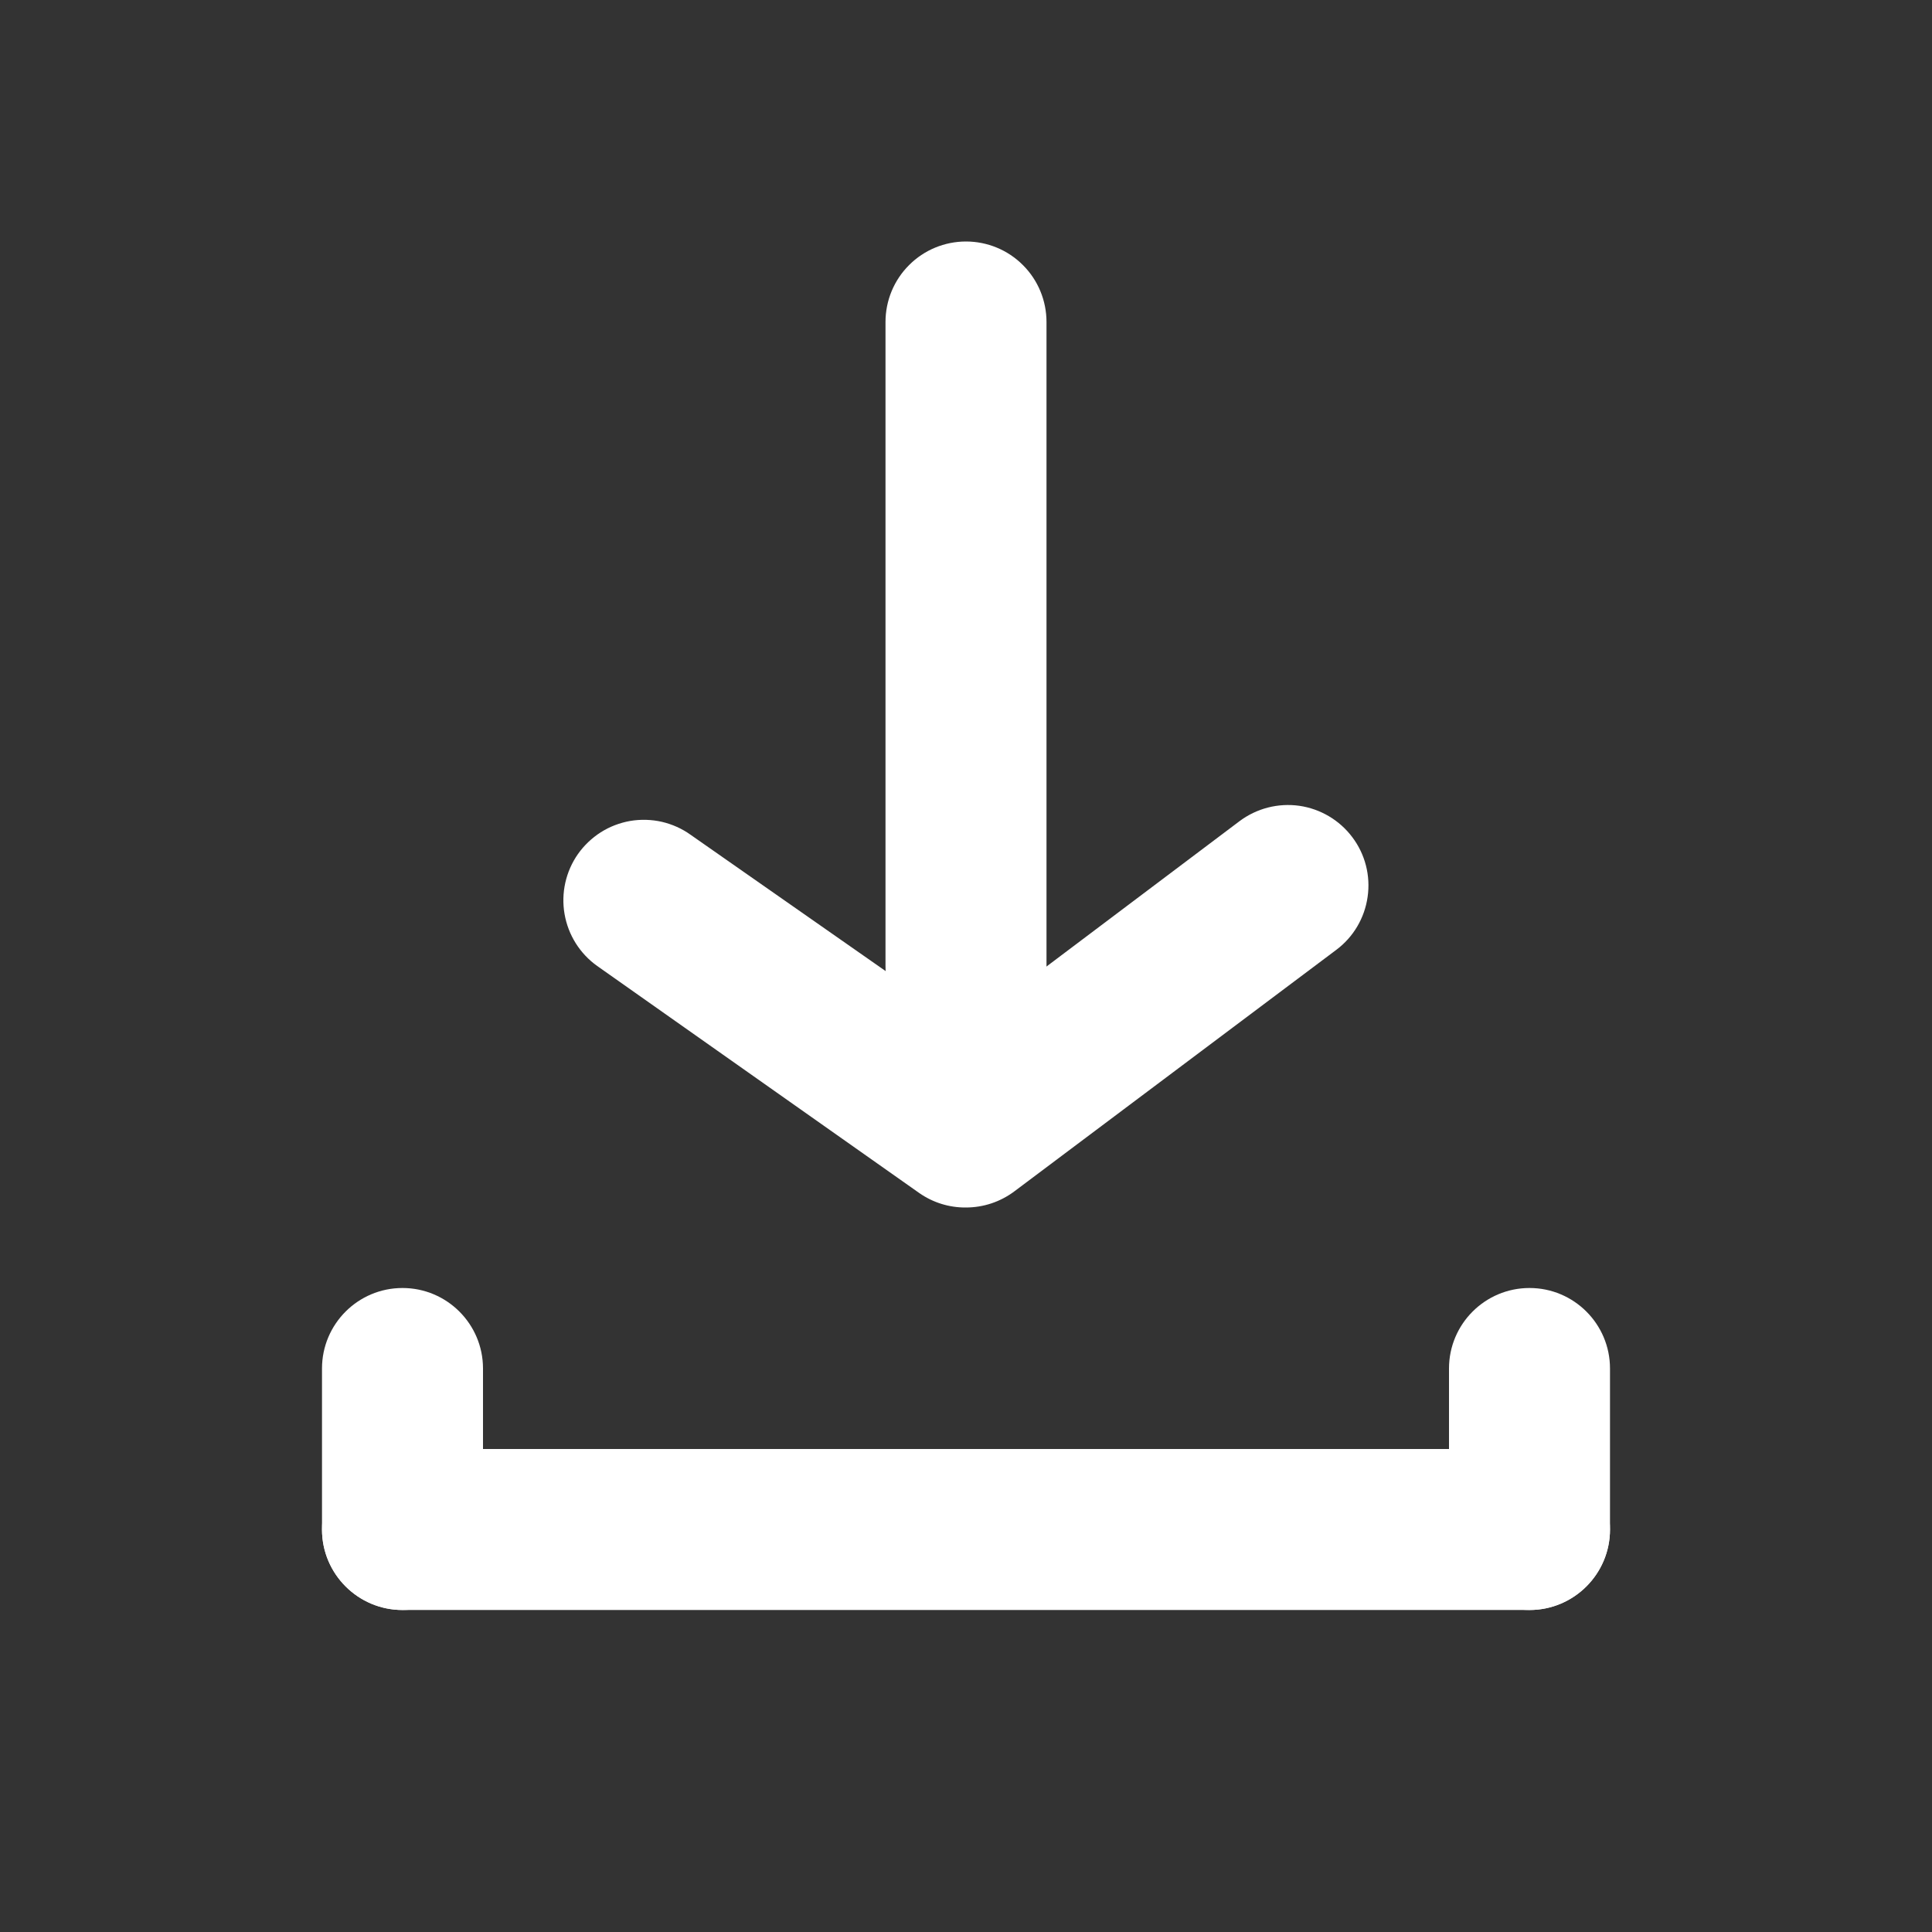 <svg width="24" height="24" viewBox="0 0 24 24" fill="none" xmlns="http://www.w3.org/2000/svg">
<rect x="0" y="0" width="24" height="24" fill="#333333" stroke="none"/>
<path d="M19 18H5C4.448 18 4 18.448 4 19C4 19.552 4.448 20 5 20H19C19.552 20 20 19.552 20 19C20 18.448 19.552 18 19 18Z" fill="white"/>
<path d="M4 17V19C4 19.552 4.448 20 5 20C5.552 20 6 19.552 6 19V17C6 16.448 5.552 16 5 16C4.448 16 4 16.448 4 17Z" fill="white"/>
<path d="M18 17V19C18 19.552 18.448 20 19 20C19.552 20 20 19.552 20 19V17C20 16.448 19.552 16 19 16C18.448 16 18 16.448 18 17Z" fill="white"/>
<path d="M11.999 15C11.792 15.002 11.589 14.939 11.419 14.82L7.419 12C7.204 11.847 7.058 11.615 7.013 11.354C6.968 11.094 7.028 10.826 7.179 10.61C7.255 10.502 7.352 10.41 7.463 10.339C7.575 10.268 7.699 10.221 7.829 10.198C7.96 10.176 8.093 10.18 8.222 10.209C8.35 10.239 8.472 10.293 8.579 10.37L11.999 12.76L15.399 10.2C15.612 10.041 15.878 9.973 16.141 10.01C16.403 10.048 16.64 10.188 16.799 10.4C16.959 10.612 17.027 10.879 16.989 11.141C16.952 11.404 16.812 11.641 16.599 11.8L12.6 14.8C12.426 14.93 12.216 15 11.999 15V15Z" fill="white"/>
<path d="M12 13C11.735 13 11.48 12.895 11.293 12.707C11.105 12.52 11 12.265 11 12V4C11 3.735 11.105 3.48 11.293 3.293C11.48 3.105 11.735 3 12 3C12.265 3 12.52 3.105 12.707 3.293C12.895 3.48 13 3.735 13 4V12C13 12.265 12.895 12.52 12.707 12.707C12.52 12.895 12.265 13 12 13Z" fill="white"/>
</svg>
